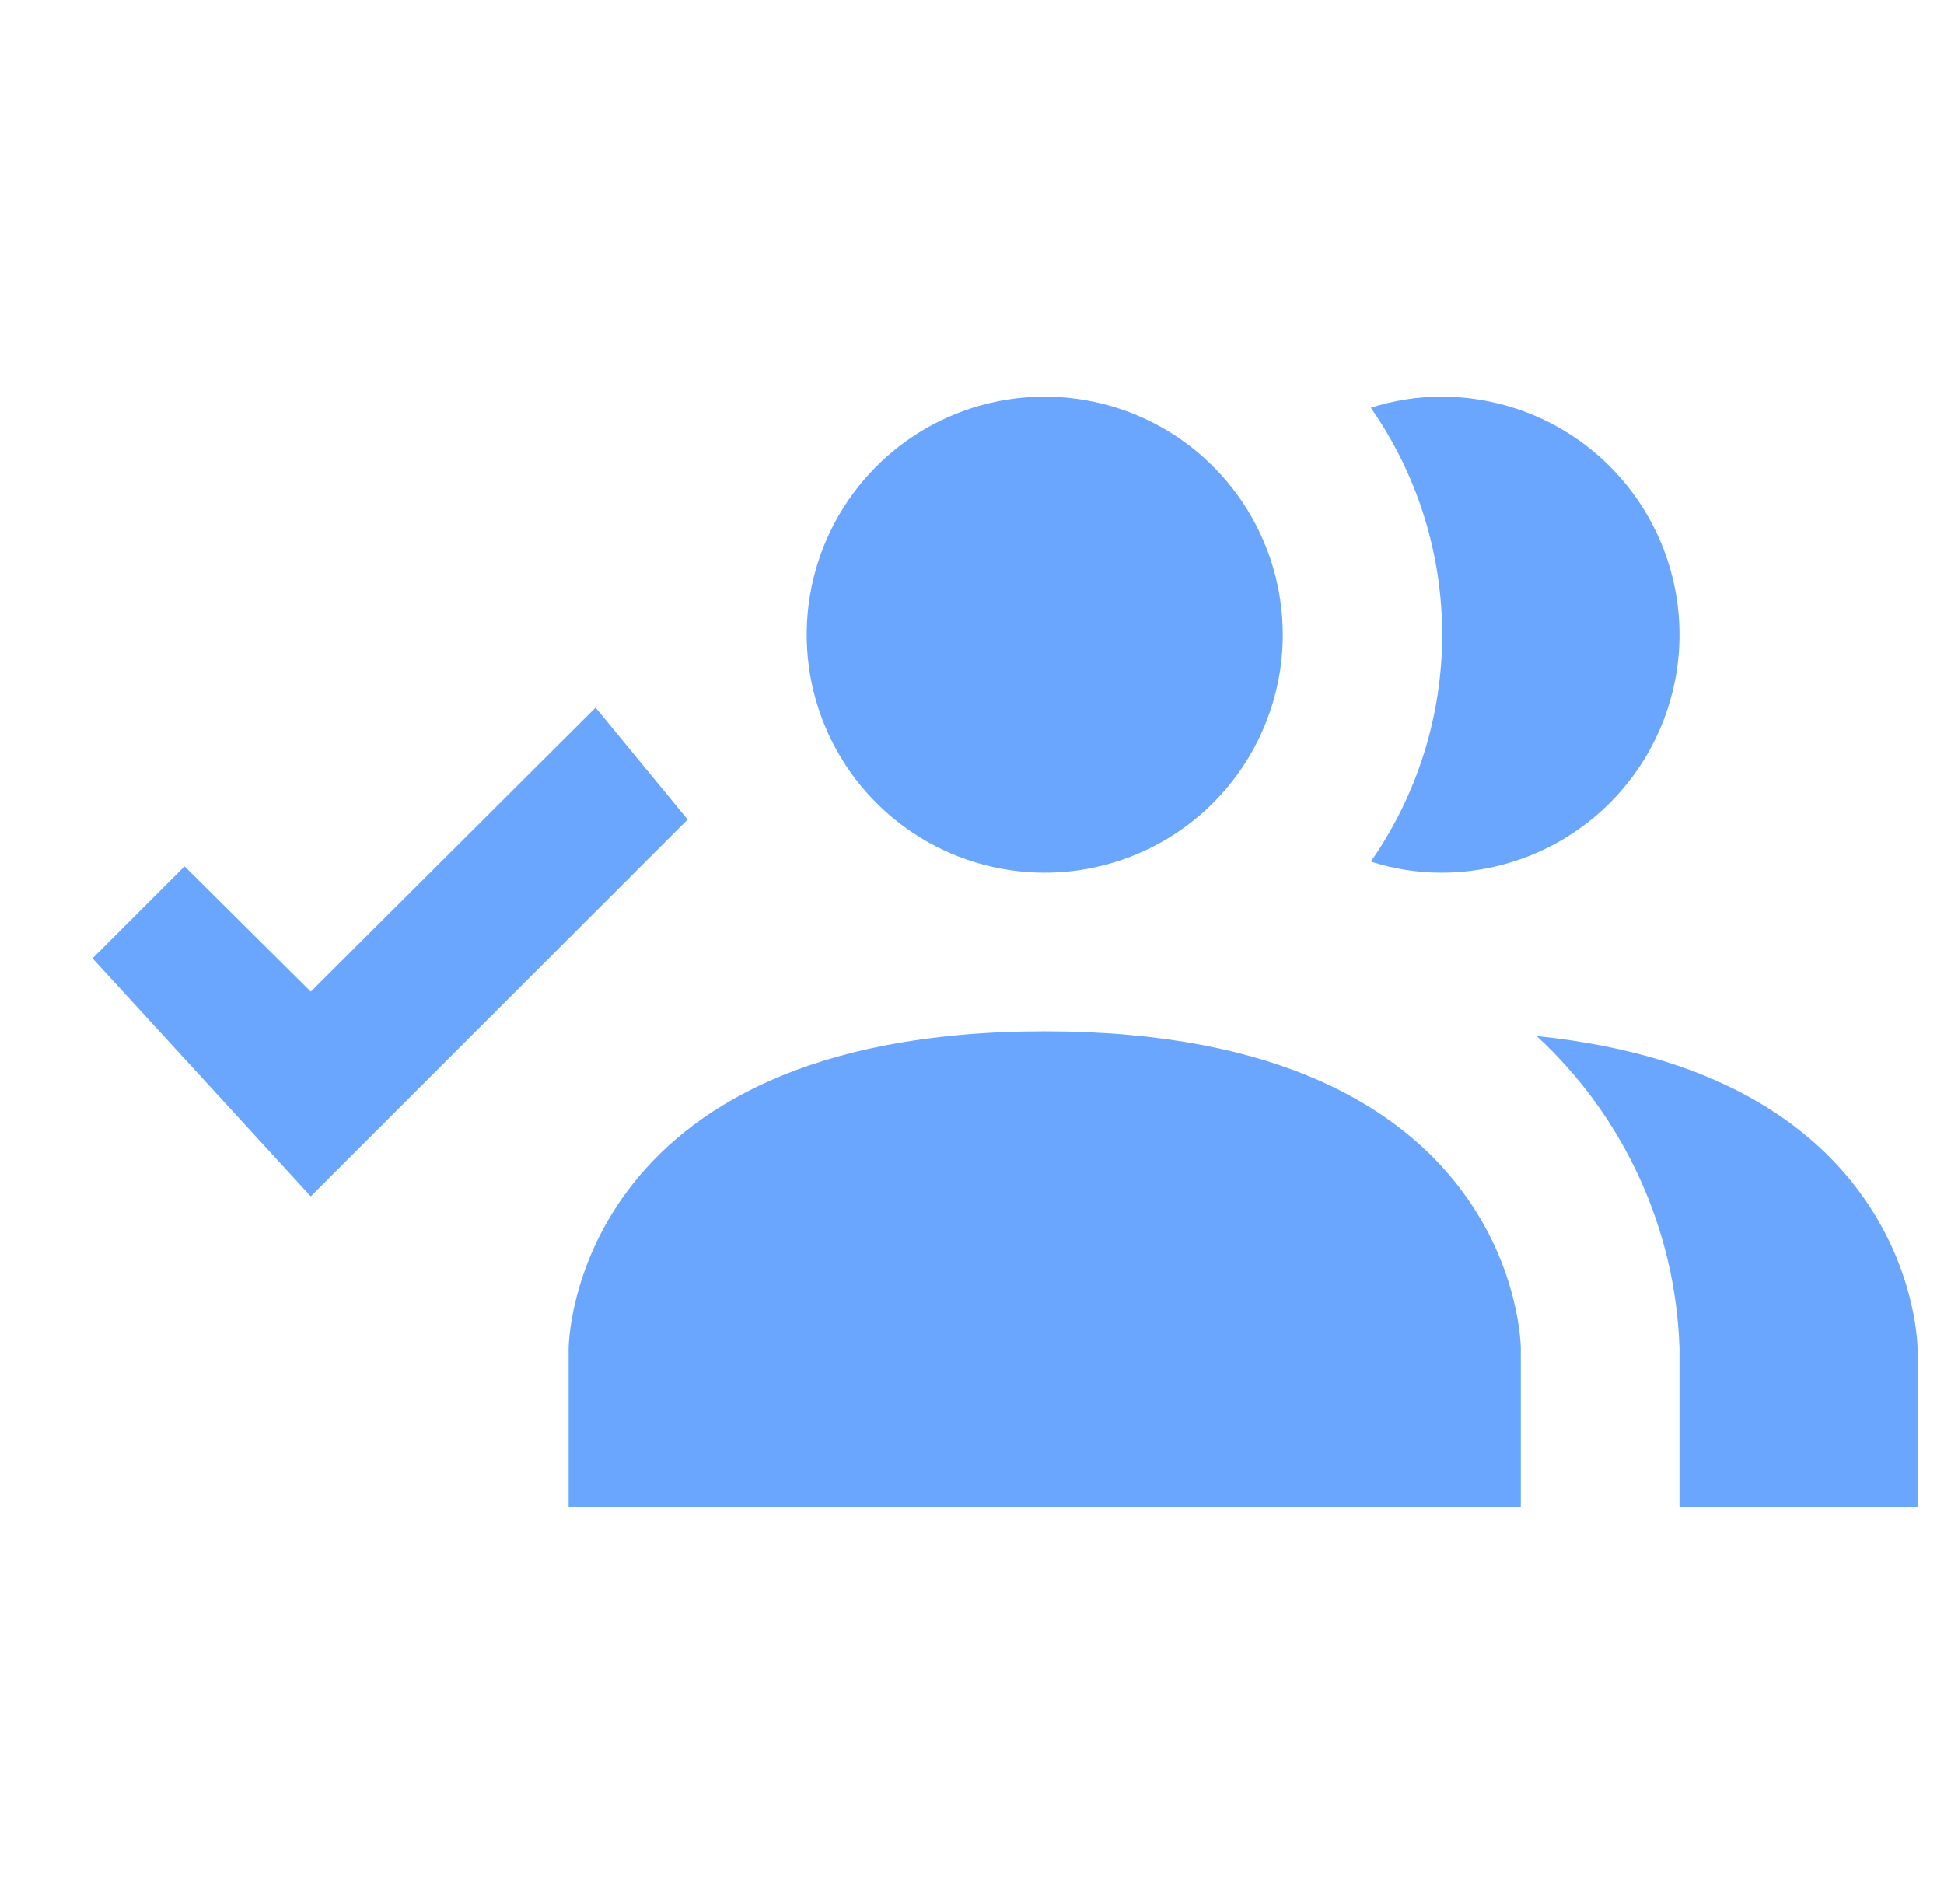<svg width="49" height="48" viewBox="0 0 49 48" fill="none" xmlns="http://www.w3.org/2000/svg">
<g clip-path="url(#clip0_1_595)">
<path d="M38.333 34V38H14.333V34C14.333 34 14.333 26 26.333 26C38.333 26 38.333 34 38.333 34ZM32.333 16C32.333 14.813 31.981 13.653 31.322 12.667C30.663 11.68 29.726 10.911 28.629 10.457C27.533 10.003 26.327 9.884 25.163 10.115C23.999 10.347 22.93 10.918 22.091 11.757C21.252 12.597 20.68 13.666 20.449 14.829C20.217 15.993 20.336 17.2 20.79 18.296C21.244 19.392 22.013 20.329 23 20.989C23.987 21.648 25.147 22 26.333 22C27.925 22 29.451 21.368 30.576 20.243C31.701 19.117 32.333 17.591 32.333 16ZM38.733 26.12C39.827 27.129 40.708 28.345 41.326 29.698C41.944 31.051 42.287 32.513 42.333 34V38H48.333V34C48.333 34 48.333 27.1 38.733 26.12ZM36.333 10C35.729 10 35.129 10.095 34.553 10.28C35.723 11.958 36.351 13.954 36.351 16C36.351 18.046 35.723 20.042 34.553 21.72C35.129 21.905 35.729 22 36.333 22C37.925 22 39.451 21.368 40.576 20.243C41.701 19.117 42.333 17.591 42.333 16C42.333 14.409 41.701 12.883 40.576 11.757C39.451 10.632 37.925 10 36.333 10ZM15.013 17.84L17.333 20.66L7.833 30.16L2.333 24.16L4.653 21.84L7.833 25L15.013 17.84Z" fill="#6AA5FE"/>
</g>
<defs>
<clipPath id="clip0_1_595">
<rect width="48" height="48" fill="white" transform="translate(0.333)"/>
</clipPath>
</defs>
</svg>
